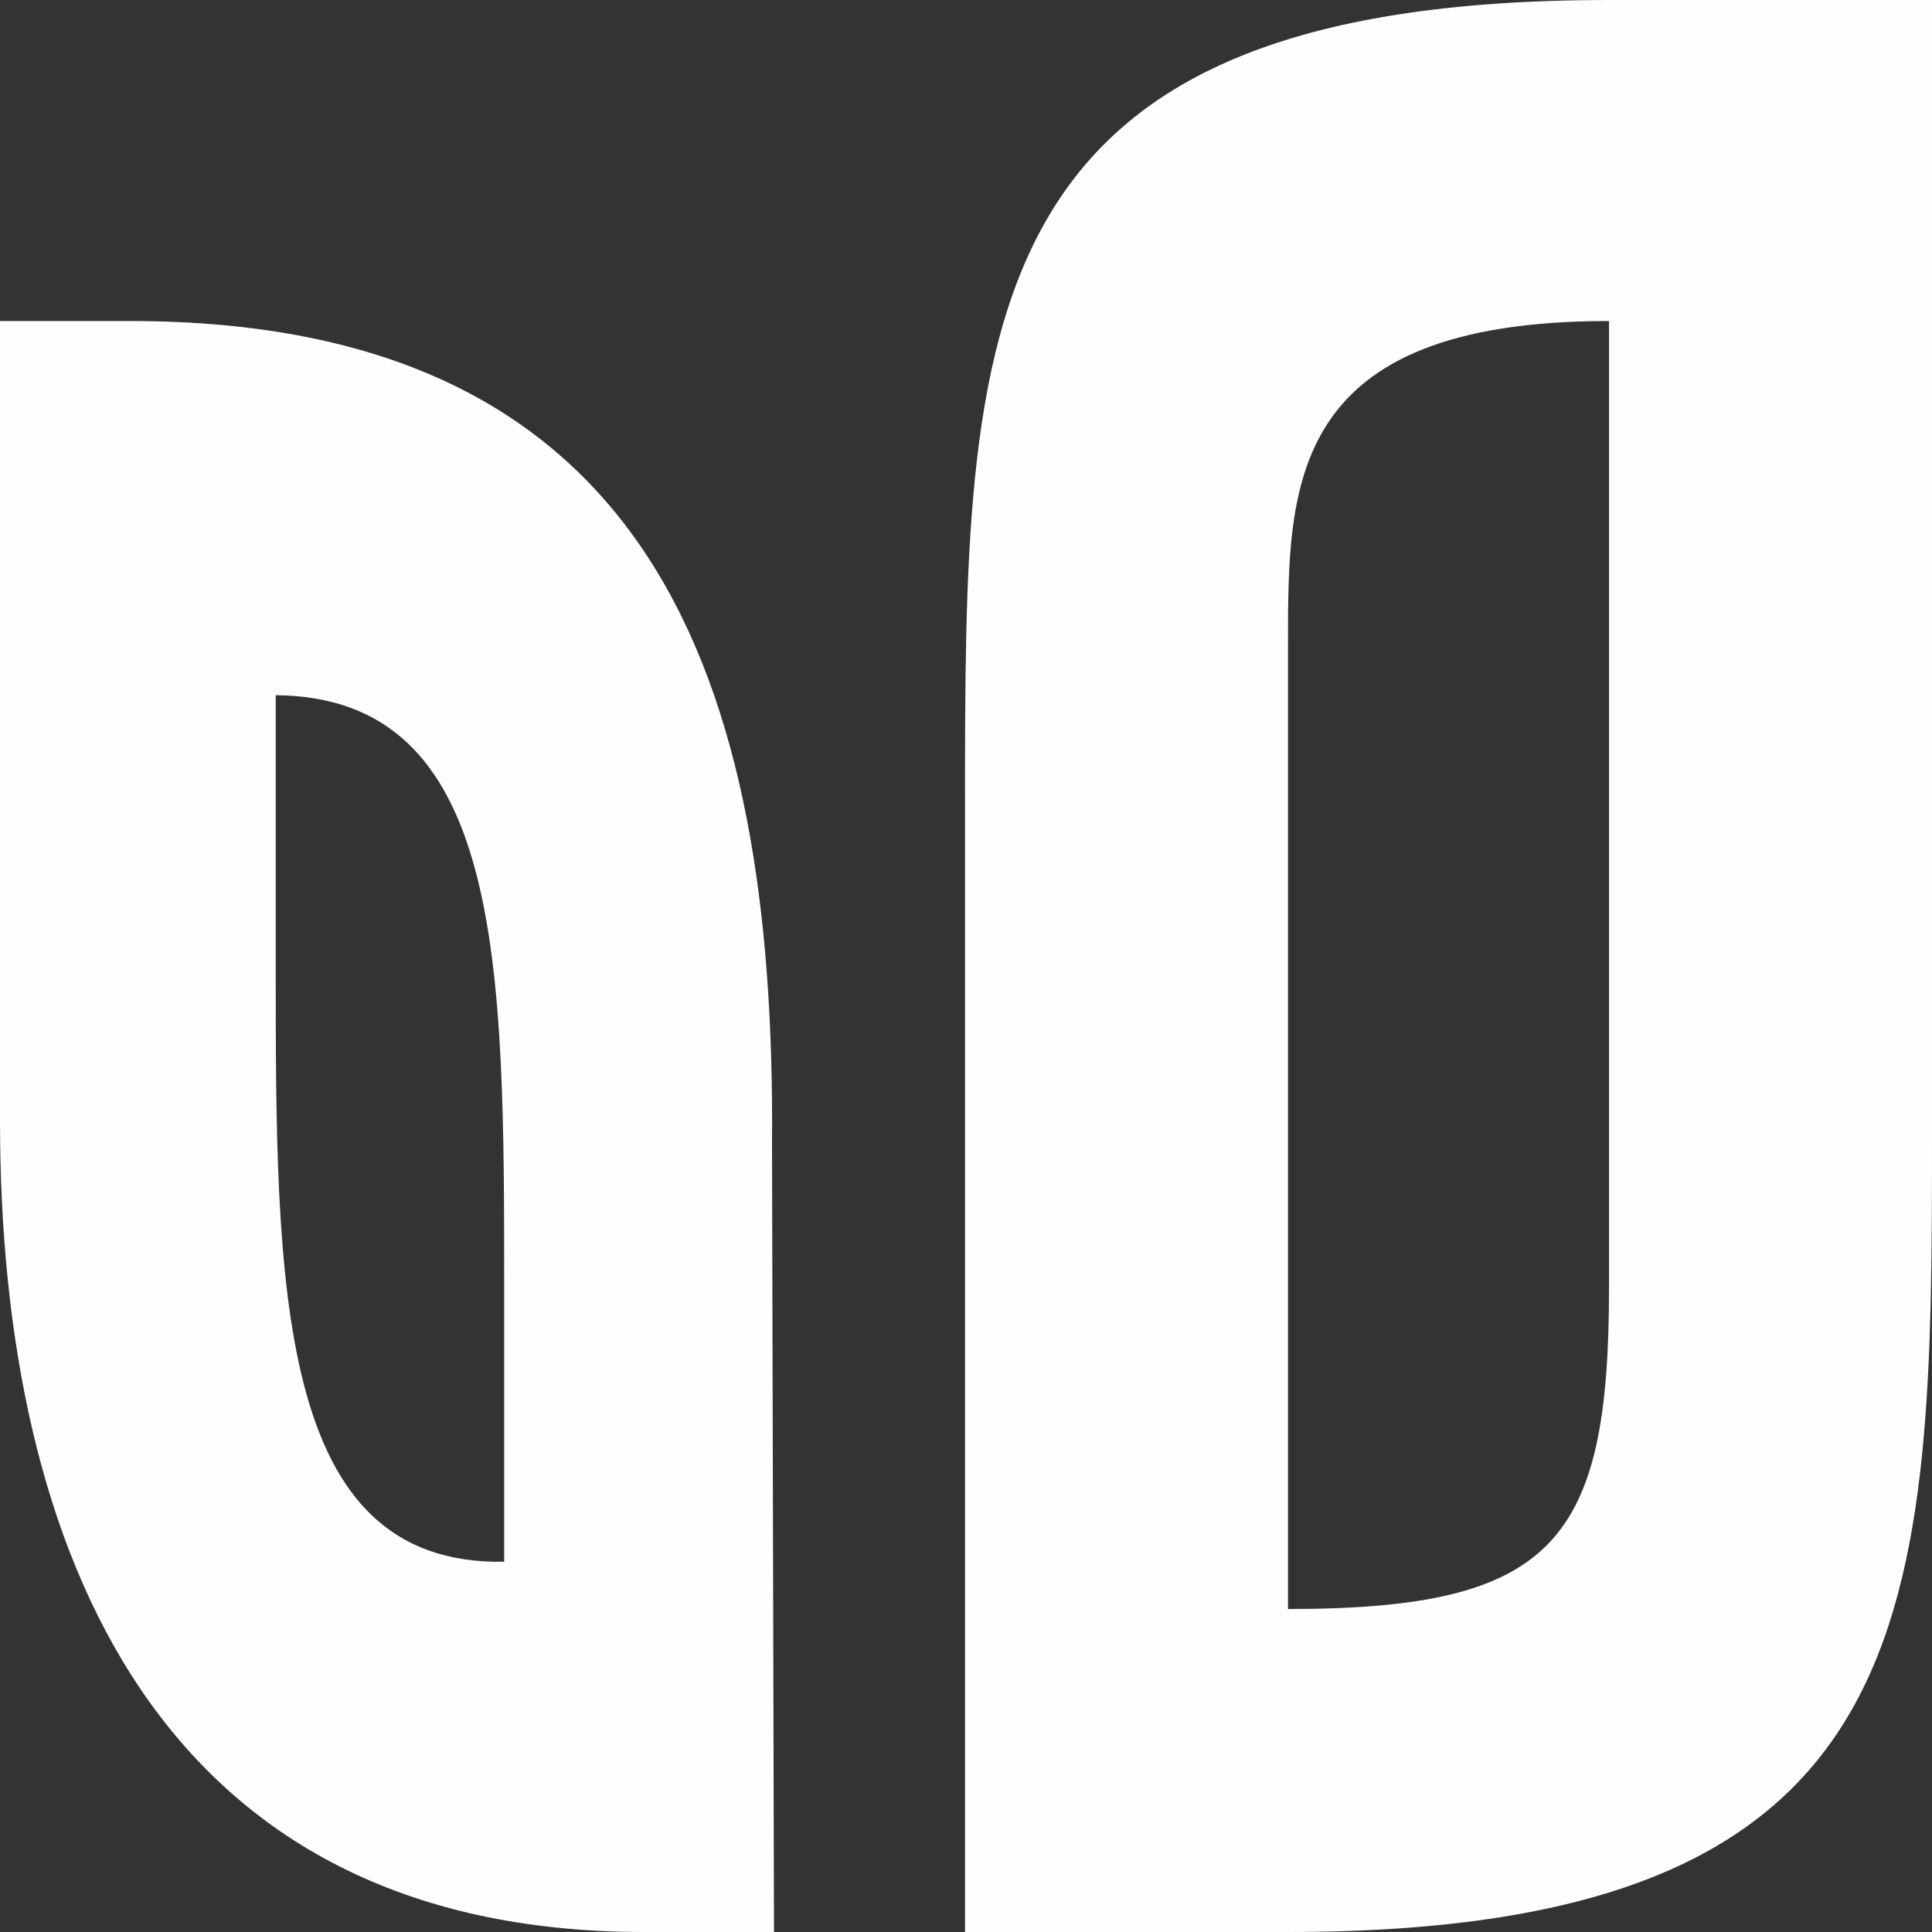 <svg clip-rule="evenodd" fill-rule="evenodd" height="260" image-rendering="optimizeQuality" shape-rendering="geometricPrecision" text-rendering="geometricPrecision" viewBox="0 0 981 981" width="260" xmlns="http://www.w3.org/2000/svg"><rect x="0" y="0" width="981" height="981" fill="#333333" stroke="none"/><path d="m654 817c135 0 163-34 163-163v-491c-163 0-163 83-163 164zm-398-24c-116 2-116-139-116-303v-137c116 1 116 137 116 301zm137 188-1-400c2-237-61-418-326-418h-66v406c0 220 81 412 327 412zm97 0v-570c0-248 0-411 327-411h164v572c0 245 0 409-327 409z" fill="#fefefe"/></svg>
